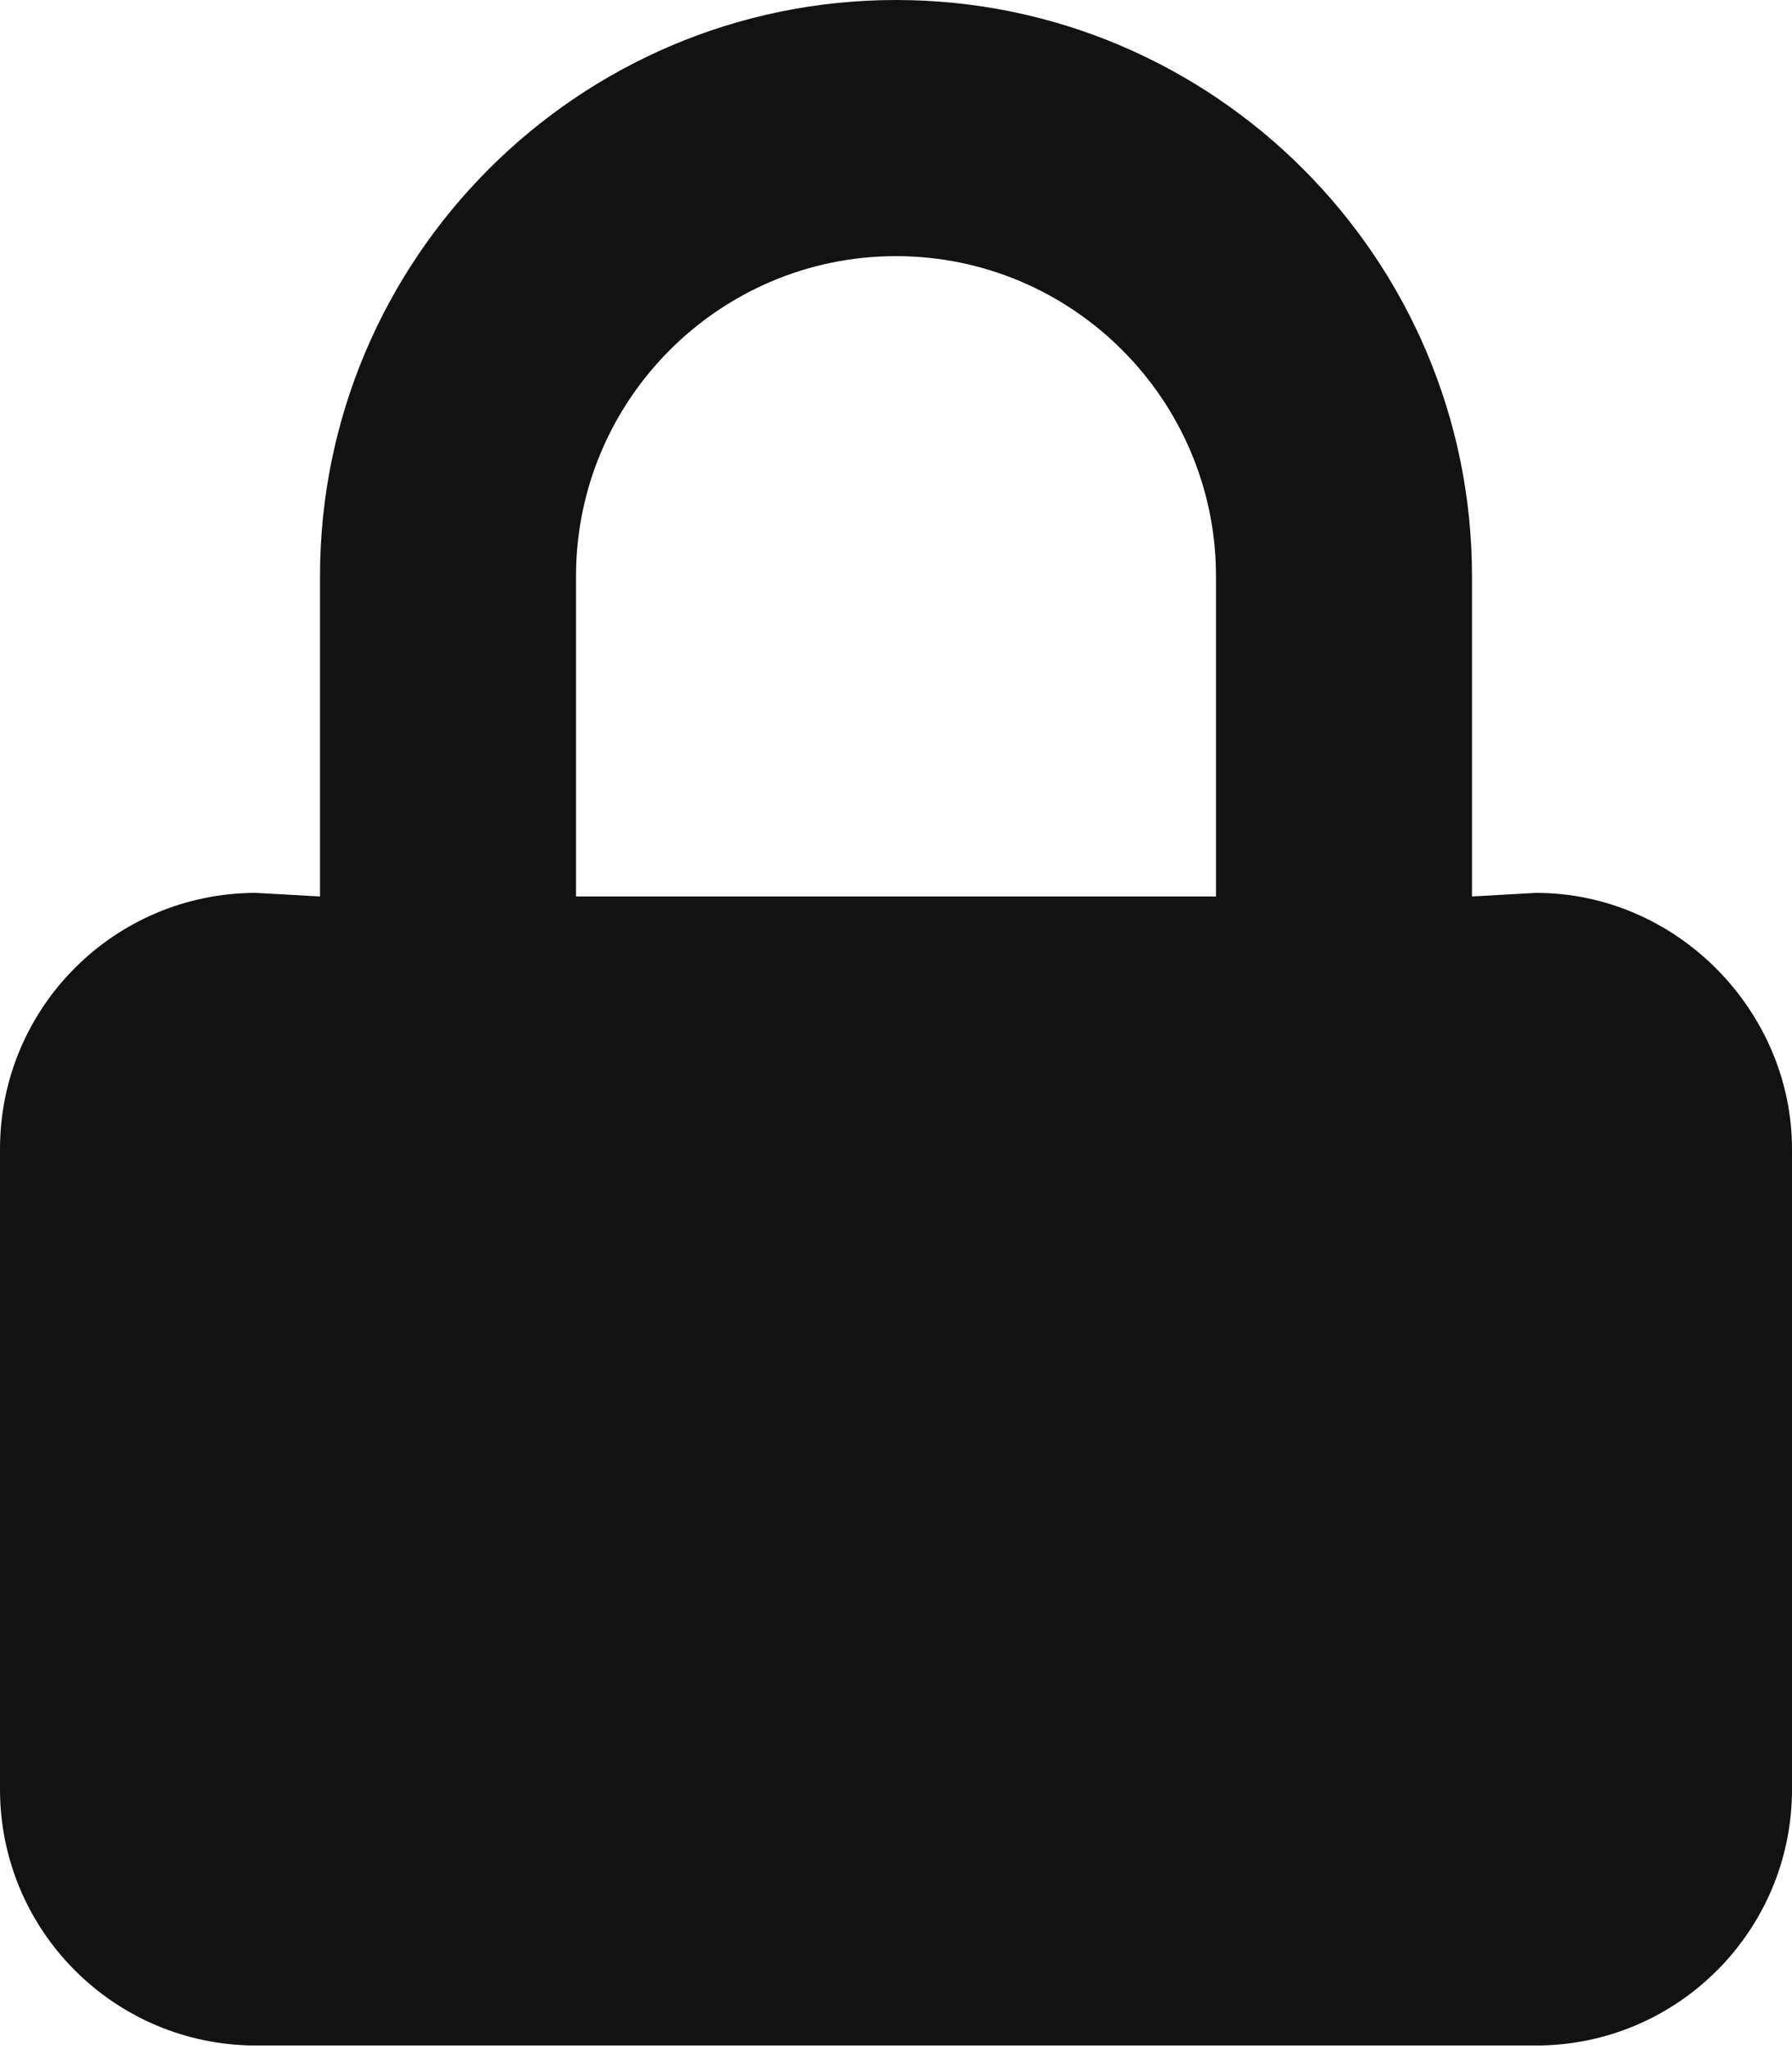 <svg aria-hidden="true" focusable="false" data-prefix="fas" data-icon="lock" class="svg-inline--fa fa-lock" role="img" xmlns="http://www.w3.org/2000/svg" viewBox="0 0 448 512"><path fill="#121212" d="M384 223.1L368 224V144c0-79.41-64.59-144-144-144S80 64.59 80 144V224L64 223.1c-35.35 0-64 28.65-64 64v160c0 35.34 28.65 64 64 64h320c35.35 0 64-28.66 64-64v-160C448 252.7 419.3 223.1 384 223.1zM144 144C144 99.88 179.9 64 224 64s80 35.88 80 80V224h-160V144z"></path></svg>